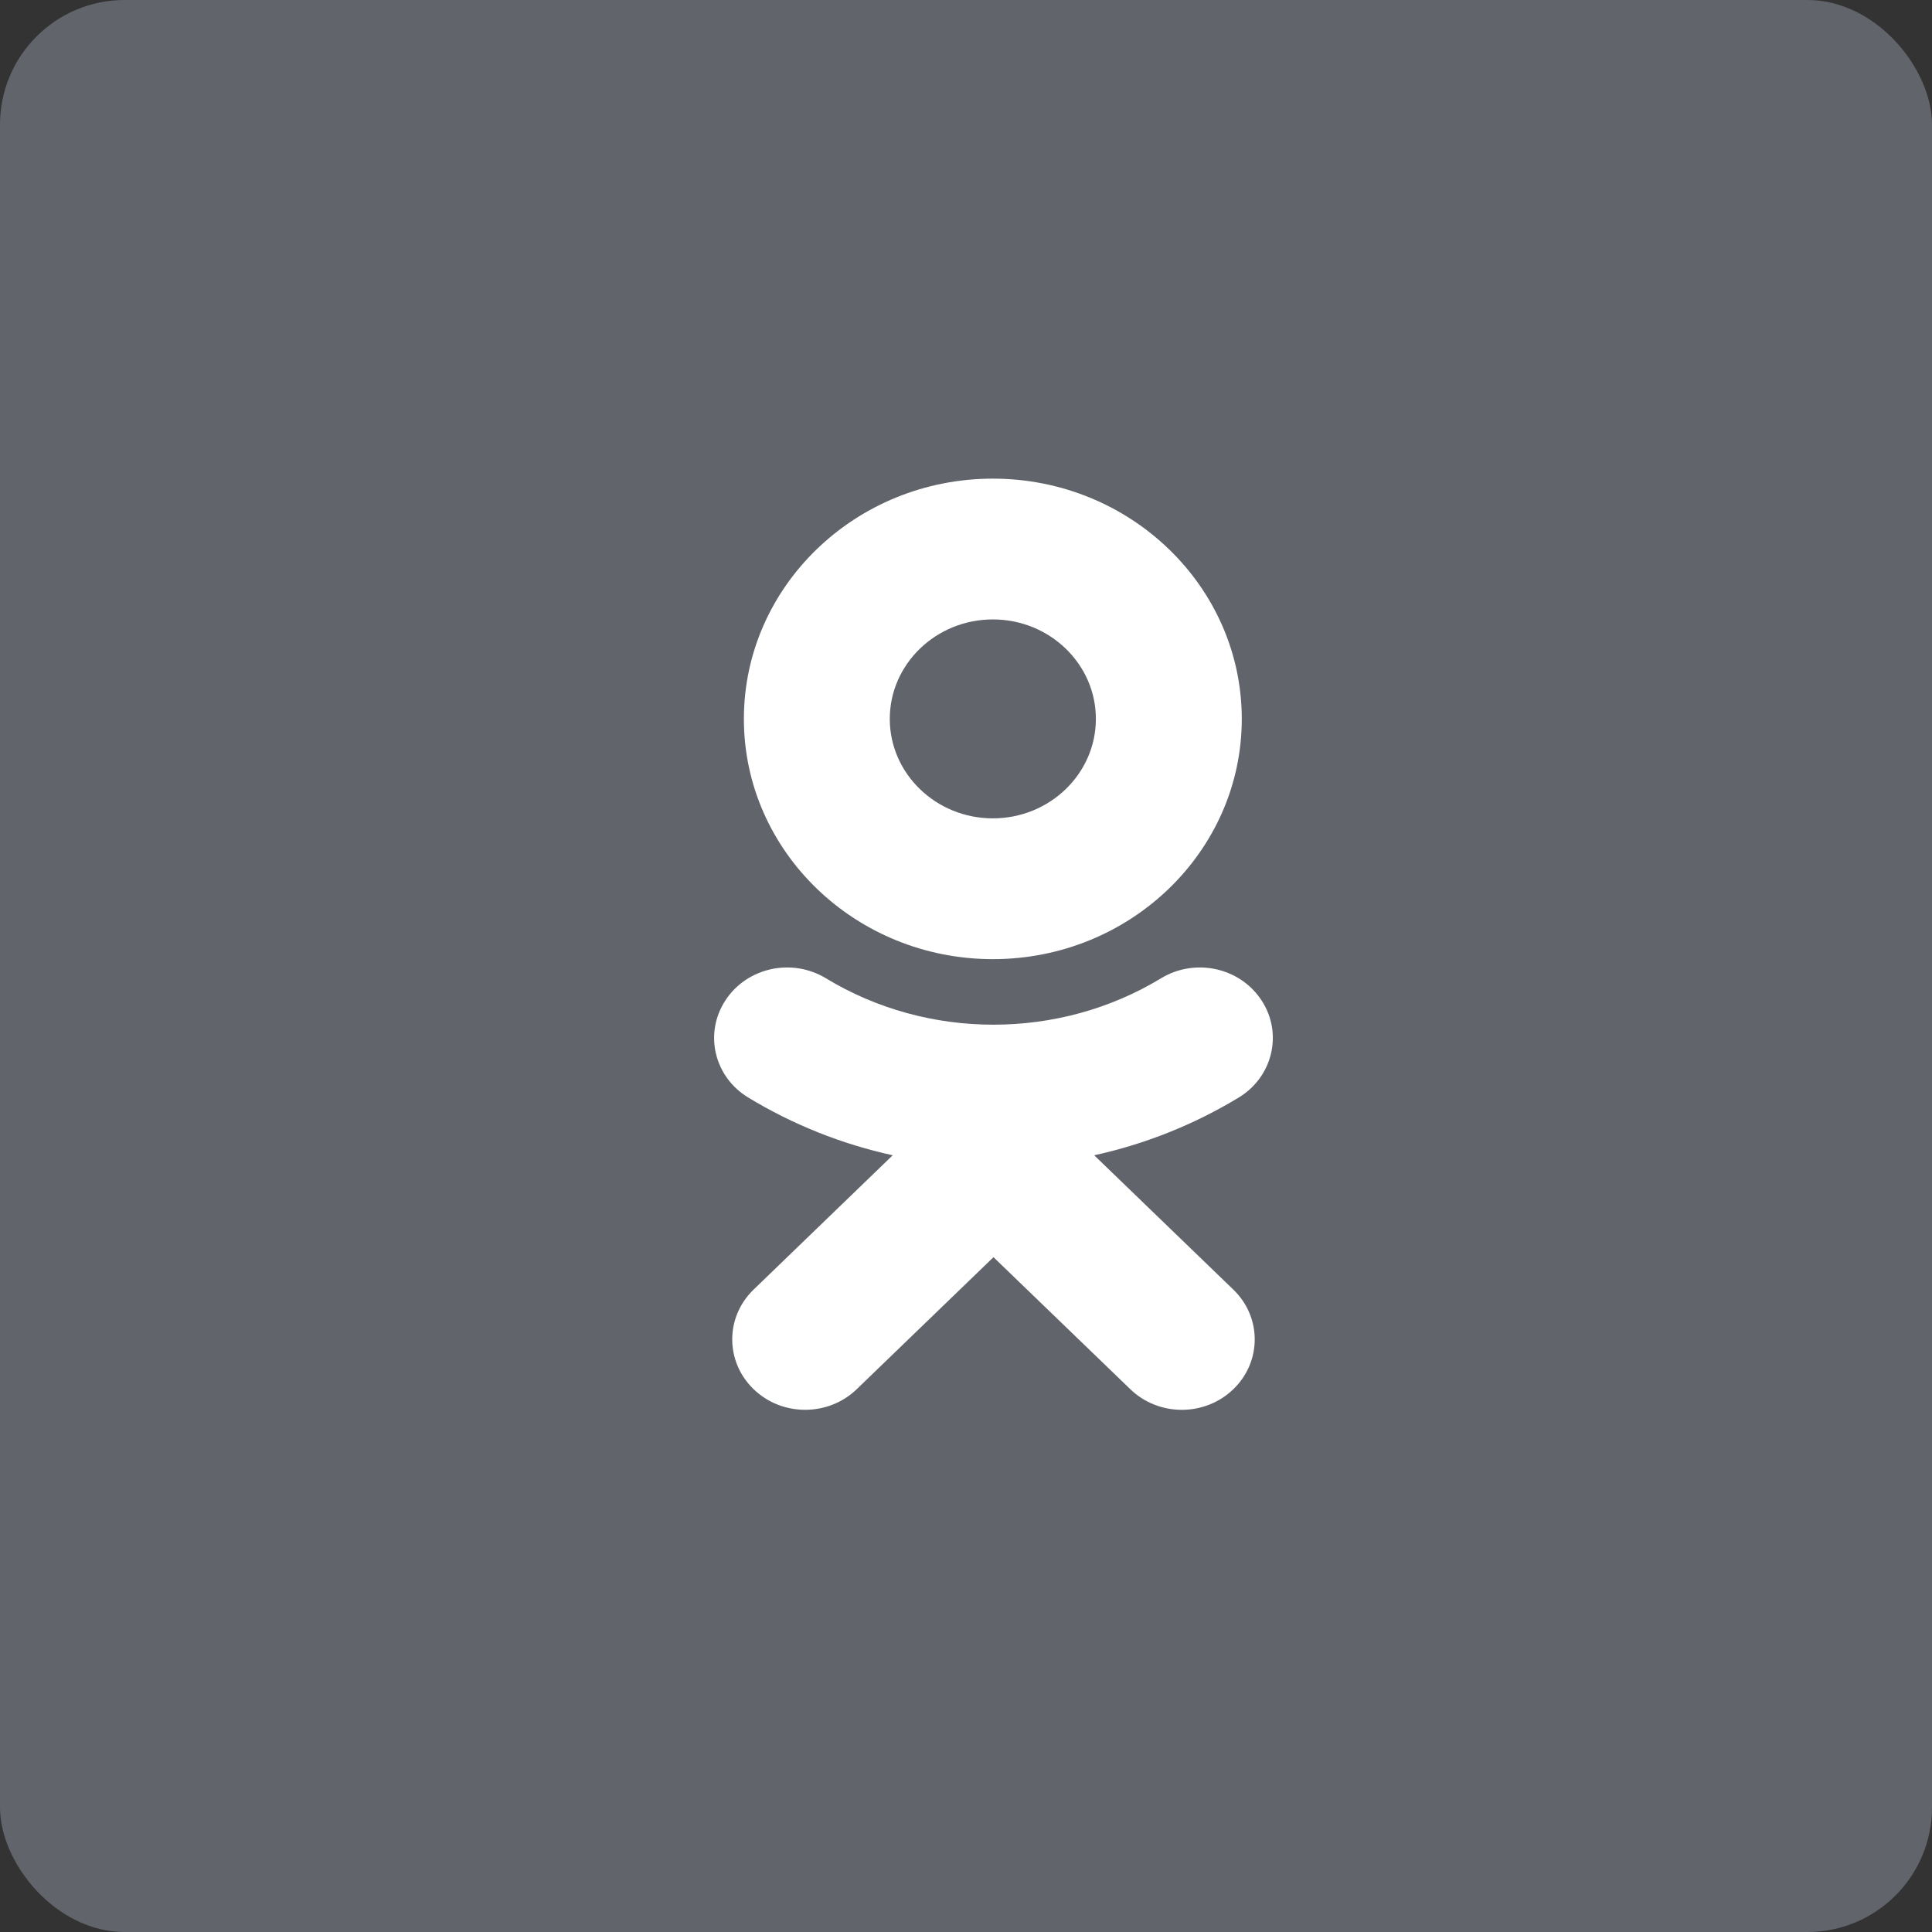 <svg width="31" height="31" viewBox="0 0 31 31" fill="none" xmlns="http://www.w3.org/2000/svg">
<rect x="0" y="0" width="31" height="31" fill="#333333" stroke="none"/>
<rect width="31" height="31" rx="2" fill="#61656B"/>
<path fill-rule="evenodd" clip-rule="evenodd" d="M17.584 11.535C17.584 10.655 16.843 9.939 15.931 9.939C15.019 9.939 14.277 10.655 14.277 11.535C14.277 12.415 15.019 13.131 15.931 13.131C16.843 13.131 17.584 12.415 17.584 11.535ZM19.925 11.536C19.925 13.661 18.134 15.39 15.931 15.39C13.728 15.39 11.936 13.661 11.936 11.536C11.936 9.409 13.728 7.68 15.931 7.68C18.134 7.68 19.925 9.409 19.925 11.536ZM19.877 17.61C19.154 18.048 18.37 18.359 17.557 18.537L19.79 20.693C20.247 21.134 20.247 21.849 19.79 22.29C19.333 22.732 18.592 22.732 18.136 22.29L15.941 20.172L13.747 22.29C13.518 22.511 13.219 22.621 12.919 22.621C12.62 22.621 12.32 22.511 12.092 22.29C11.635 21.849 11.635 21.134 12.091 20.693L14.324 18.537C13.511 18.359 12.727 18.048 12.005 17.61C11.458 17.278 11.294 16.581 11.639 16.053C11.982 15.524 12.704 15.365 13.252 15.697C14.887 16.69 16.994 16.69 18.63 15.697C19.177 15.365 19.899 15.524 20.243 16.053C20.588 16.58 20.423 17.278 19.877 17.61Z" fill="white"/>
</svg>
